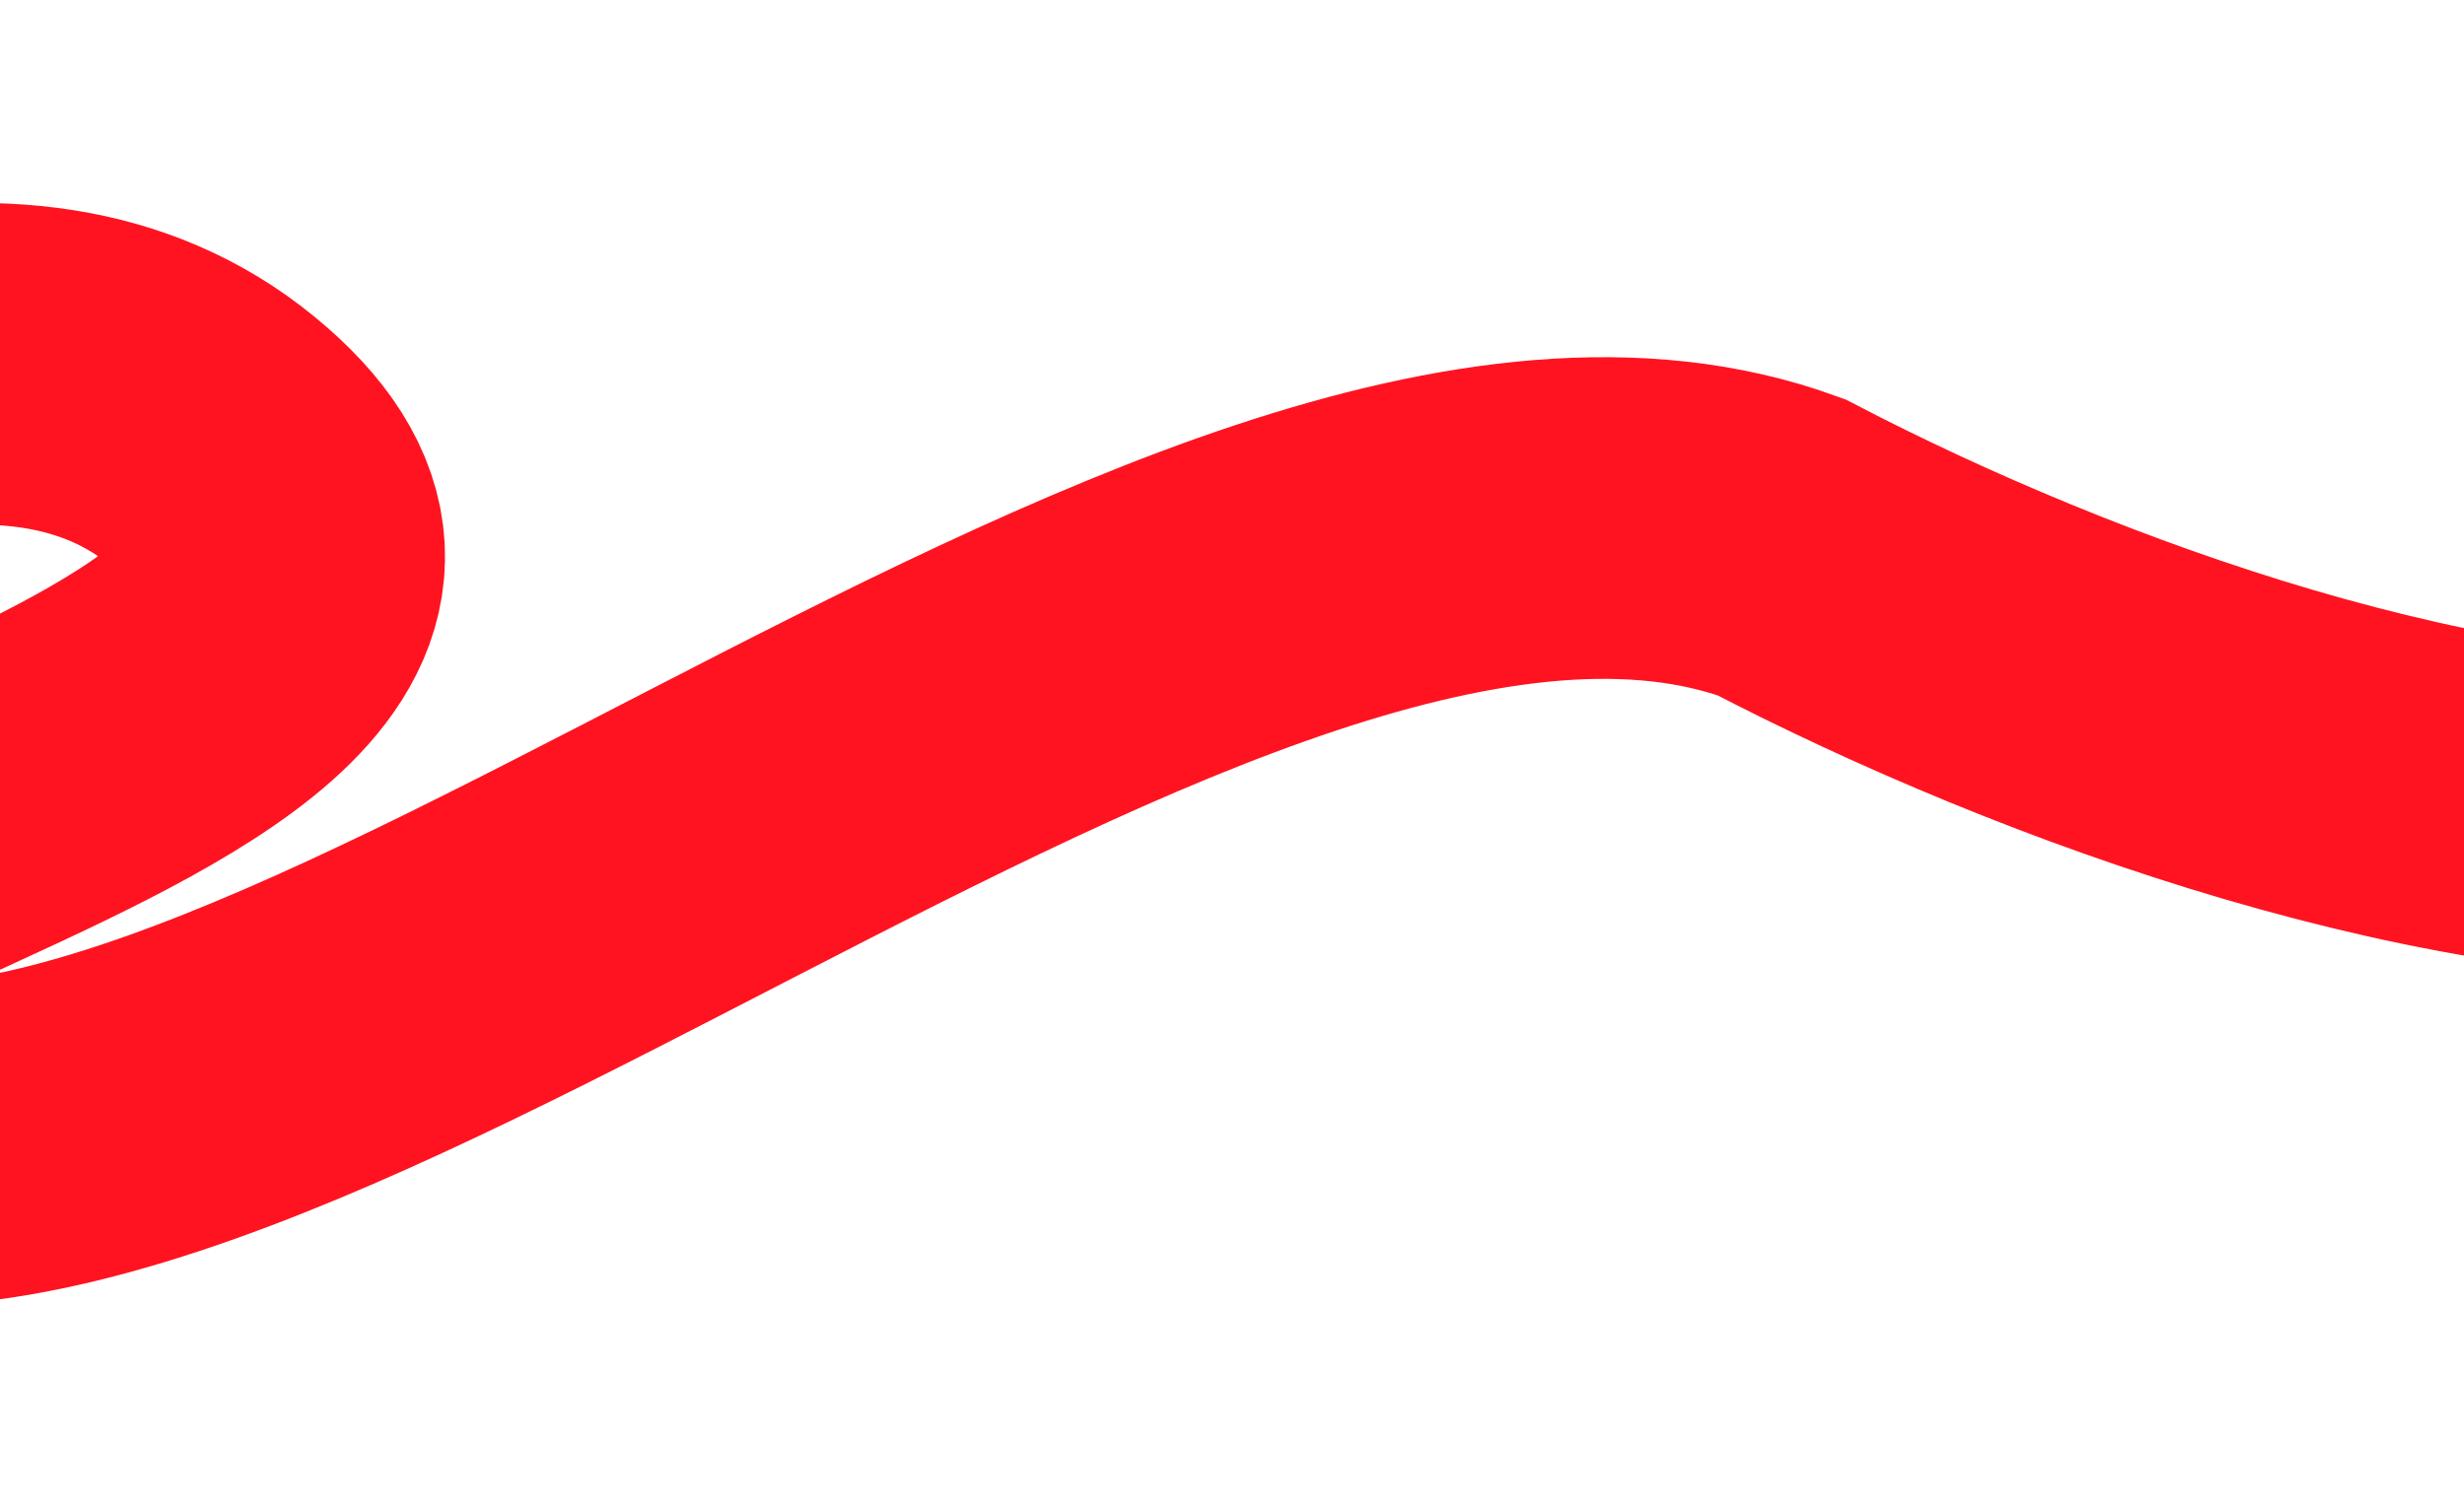 <svg width="406" height="249" viewBox="0 0 406 249" fill="none" xmlns="http://www.w3.org/2000/svg">
<path d="M-1000 31.664C-882.333 23.498 -663.4 20.264 -729 72.664C-811 138.164 -881 294.665 -729 183.665C-577 72.664 -526.5 89.165 -454 109.665C-389.449 127.917 -322.5 225.165 -244.5 183.665C-166.5 142.165 -28.5 20.664 35 72.664C98.5 124.665 -118 148.165 -41.5 183.665C35 219.165 198.5 55.665 293.5 90.165C384.667 137.61 562.5 187.8 544.5 9" stroke="#FF1321" stroke-width="53"/>
</svg>
